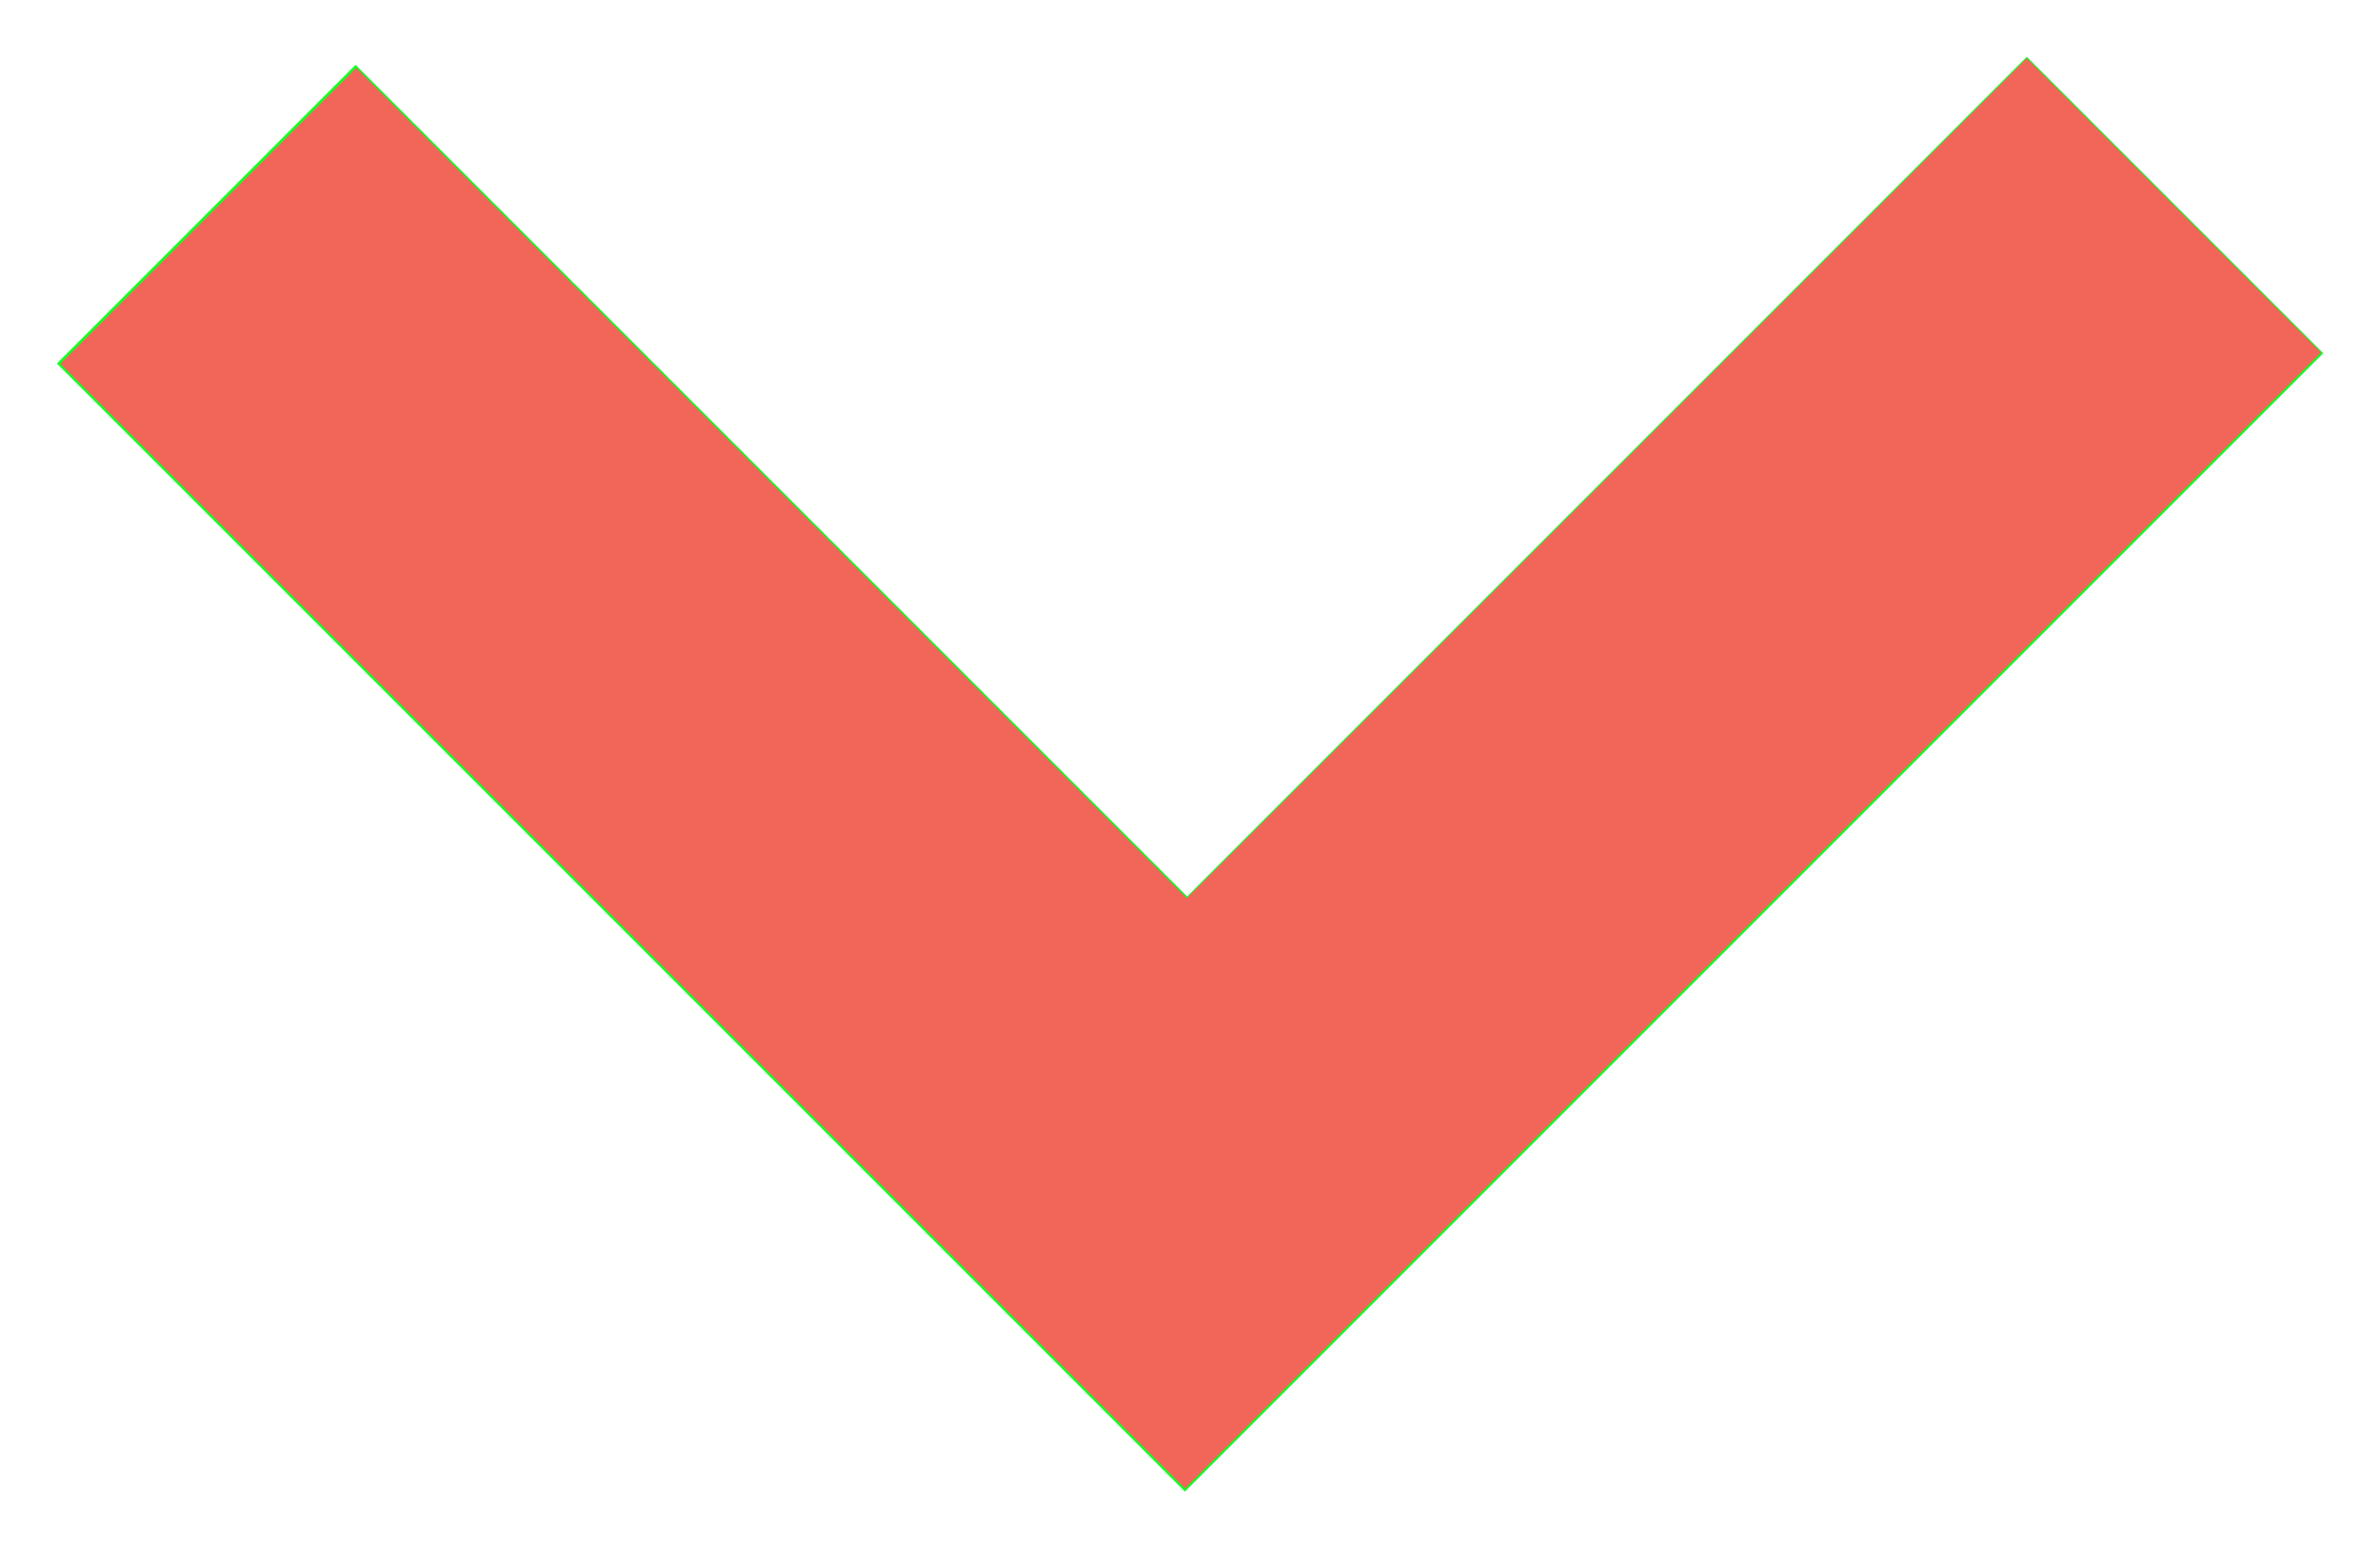 <?xml version="1.0" encoding="UTF-8" standalone="no"?>
<svg
   xmlns:osb="http://www.openswatchbook.org/uri/2009/osb"
   xmlns:dc="http://purl.org/dc/elements/1.1/"
   xmlns:cc="http://creativecommons.org/ns#"
   xmlns:rdf="http://www.w3.org/1999/02/22-rdf-syntax-ns#"
   xmlns:svg="http://www.w3.org/2000/svg"
   xmlns="http://www.w3.org/2000/svg"
   xmlns:xlink="http://www.w3.org/1999/xlink"
   xmlns:sodipodi="http://sodipodi.sourceforge.net/DTD/sodipodi-0.dtd"
   xmlns:inkscape="http://www.inkscape.org/namespaces/inkscape"
   viewBox="0 0 36.653 23.846"
   version="1.1"
   id="svg74"
   sodipodi:docname="arrow-down.svg"
   inkscape:version="1.0.2 (e86c8708, 2021-01-15)">
  <sodipodi:namedview
     pagecolor="#ffffff"
     bordercolor="#666666"
     borderopacity="1"
     objecttolerance="10"
     gridtolerance="10"
     guidetolerance="10"
     inkscape:pageopacity="0"
     inkscape:pageshadow="2"
     inkscape:window-width="1545"
     inkscape:window-height="966"
     id="namedview76"
     showgrid="false"
     inkscape:zoom="20.407522"
     inkscape:cx="17.444548"
     inkscape:cy="11.923146"
     inkscape:window-x="0"
     inkscape:window-y="23"
     inkscape:window-maximized="0"
     inkscape:current-layer="g72" />
  <defs
     id="defs68">
    <linearGradient
       id="linearGradient2917">
      <stop
         style="stop-color:#12ff26;stop-opacity:1;"
         offset="0"
         id="stop2915" />
    </linearGradient>
    <linearGradient
       id="linearGradient2909"
       osb:paint="solid">
      <stop
         style="stop-color:#12ff26;stop-opacity:1;"
         offset="0"
         id="stop2907" />
    </linearGradient>
    <linearGradient
       id="linearGradient2849"
       osb:paint="solid">
      <stop
         style="stop-color:#116b1c;stop-opacity:1;"
         offset="0"
         id="stop2847" />
    </linearGradient>
    <linearGradient
       id="a"
       x1="415.105"
       x2="412.95"
       y1="-293.939"
       y2="-287.18"
       gradientTransform="matrix(0 .801 -1.248 0 -91.981 2.833)"
       gradientUnits="userSpaceOnUse">
      <stop
         stop-color="#80ff26"
         offset="0"
         id="stop63"
         style="stop-color:#12ff26;stop-opacity:1" />
      <stop
         stop-color="#2c9600"
         offset="1"
         id="stop65" />
    </linearGradient>
    <linearGradient
       inkscape:collect="always"
       xlink:href="#linearGradient2917"
       id="linearGradient2919"
       x1="262.087"
       y1="325.543"
       x2="296.99"
       y2="325.543"
       gradientUnits="userSpaceOnUse" />
  </defs>
  <g
     transform="translate(-261.21 -313.62)"
     id="g72">
    <path
       d="m296.99 319.06-4.566-4.566-12.931 12.931-12.807-12.807-4.6 4.6 17.373 17.373 17.53-17.53z"
       fill="url(#a)"
       stroke="#116b1c"
       stroke-linecap="round"
       stroke-linejoin="round"
       stroke-width="1.75"
       id="path70"
       style="stroke:none;fill-opacity:1.0;fill:url(#linearGradient2919)" />
    <path
       style="fill:#12ff26;fill-opacity:1;stroke:none;stroke-width:0.049;stroke-opacity:0.903"
       d="M 9.592,14.263 0.931,5.602 3.21,3.323 5.488,1.045 l 6.395,6.394 6.395,6.394 6.468,-6.468 6.468,-6.468 2.266,2.266 2.266,2.266 -8.747,8.747 -8.747,8.747 z"
       id="path2924"
       transform="translate(261.21,313.62)" />
    <path
       style="fill:#f26559;fill-opacity:1;stroke:none;stroke-width:0.049;stroke-opacity:0.903"
       d="M 9.592,14.263 0.931,5.602 3.21,3.323 5.488,1.045 l 6.395,6.394 6.395,6.394 6.468,-6.468 6.468,-6.468 2.266,2.266 2.266,2.266 -8.747,8.747 -8.747,8.747 z"
       id="path2926"
       transform="translate(261.21,313.62)" />
  </g>
</svg>
